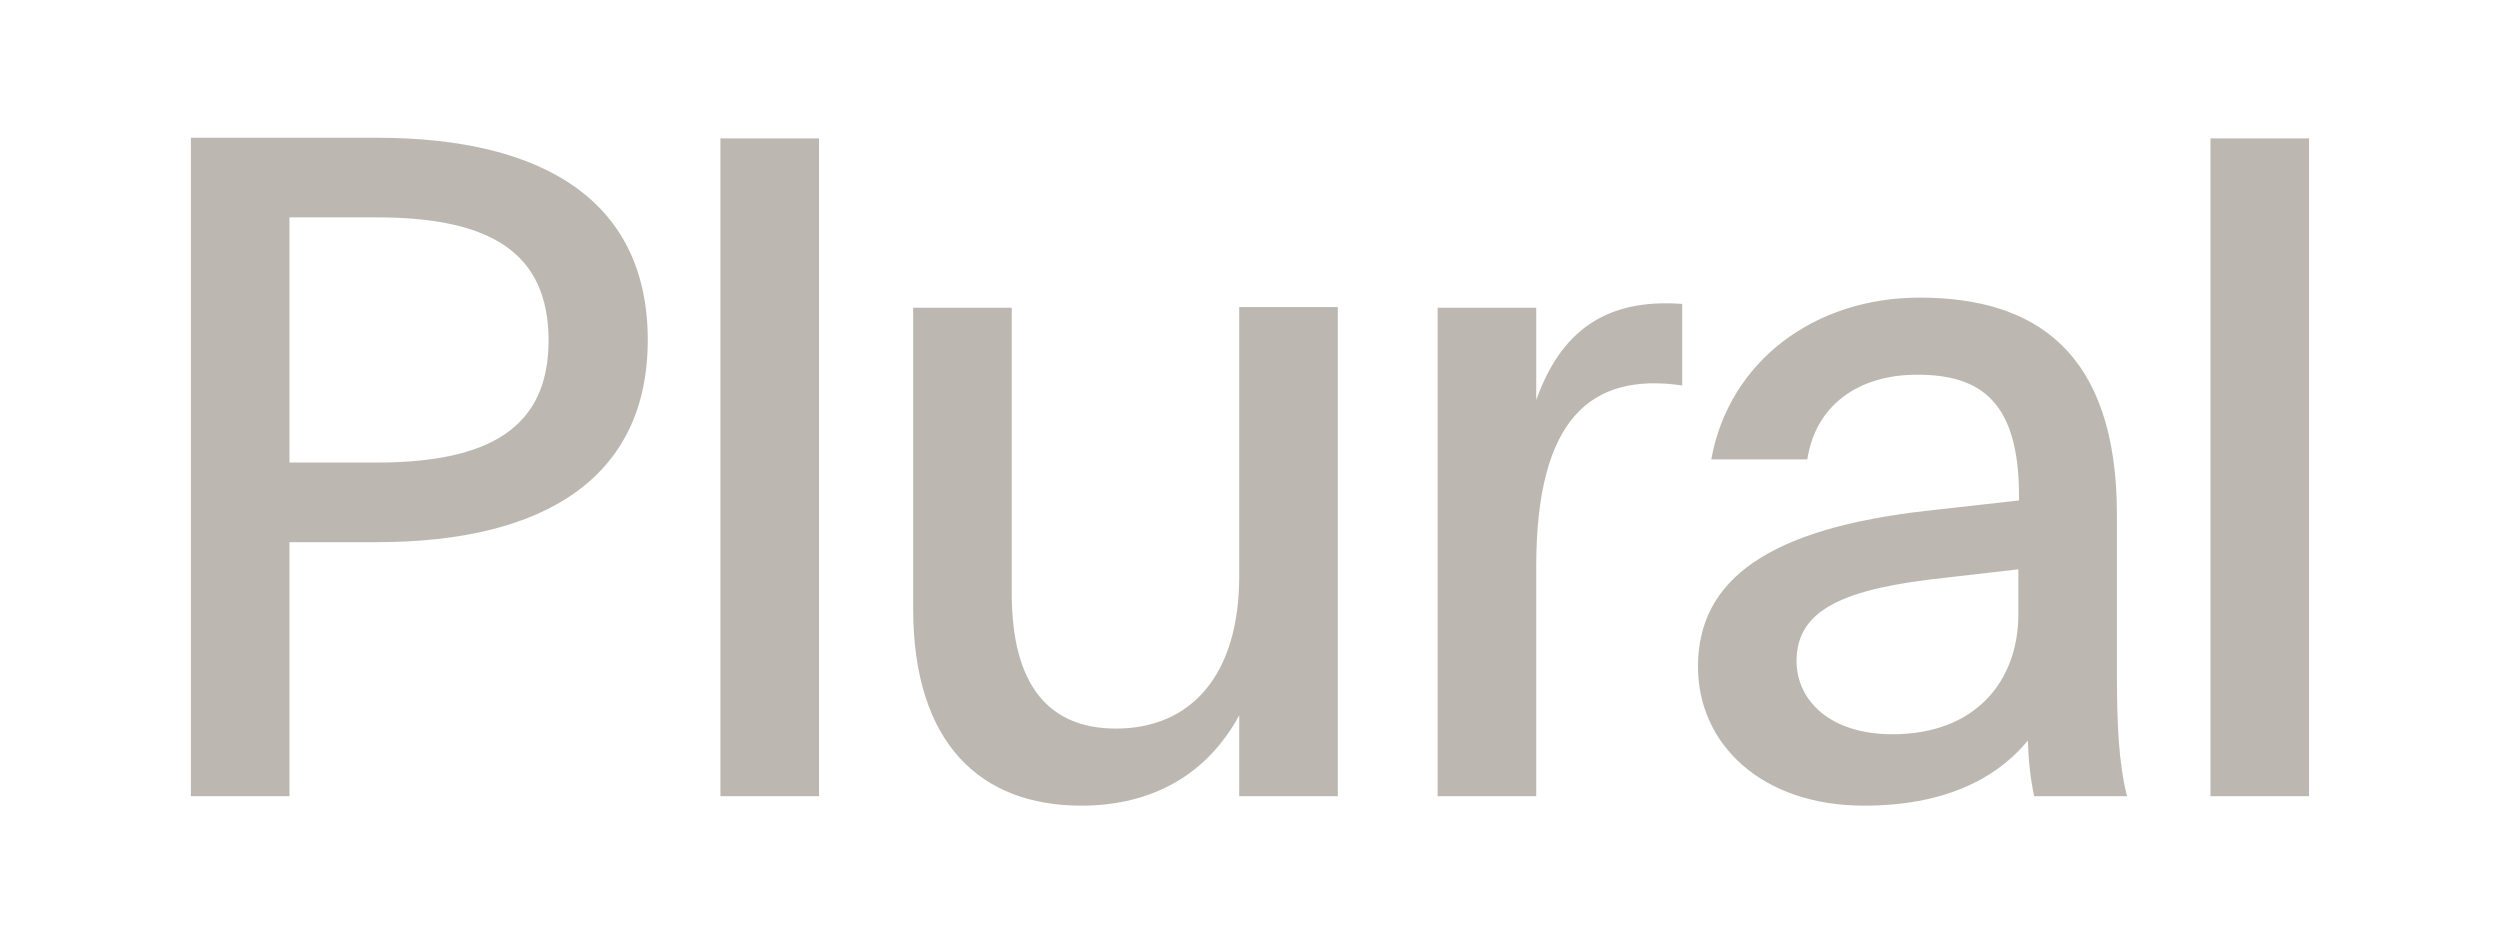 <?xml version="1.0" encoding="UTF-8"?>
<svg xmlns="http://www.w3.org/2000/svg" width="106" height="40" viewBox="0 0 106 40" fill="none">
  <path d="M56.723 13.02V33.758H52.543V30.329C51.176 32.847 48.846 34.16 45.845 34.16C41.585 34.16 38.718 31.534 38.718 25.8V13.047H42.898V25.158C42.898 29.069 44.478 30.891 47.318 30.891C50.507 30.891 52.543 28.614 52.543 24.434V13.02H56.723ZM81.398 12.619C86.248 12.619 89.758 14.869 89.758 21.835V28.834C89.765 30.648 89.825 32.331 90.186 33.758H86.248C86.087 33.008 86.007 32.231 85.981 31.401C84.587 33.089 82.336 34.16 79.041 34.16C74.674 34.16 71.994 31.535 71.994 28.266C71.994 24.569 74.996 22.398 81.774 21.648L85.606 21.219V21.032C85.606 17.04 83.998 15.887 81.292 15.887C78.773 15.887 76.978 17.201 76.63 19.478H72.558C73.308 15.325 76.924 12.619 81.398 12.619ZM15.971 5.84C23.151 5.84 27.465 8.6 27.465 14.414C27.465 20.201 23.151 22.988 15.971 22.988H12.273V33.758H8.094V5.84H15.971ZM34.726 5.867V33.758H30.546V5.867H34.726ZM65.136 16.959C66.181 14.039 68.083 12.645 71.325 12.886V16.343C67.44 15.781 65.136 17.763 65.136 24.033V33.758H60.956V13.047H65.136V16.959ZM97.903 5.867V33.758H93.724V5.867H97.903ZM82.551 24.488C78.21 24.943 76.174 25.828 76.174 28.025C76.174 29.659 77.541 31.132 80.247 31.132C83.757 31.132 85.578 28.881 85.578 26.041V24.139L82.551 24.488ZM12.273 9.216V19.612H15.971C20.74 19.612 23.259 18.138 23.259 14.441C23.259 10.69 20.767 9.216 15.971 9.216H12.273Z" fill="#BCB8B1"></path>
</svg>
